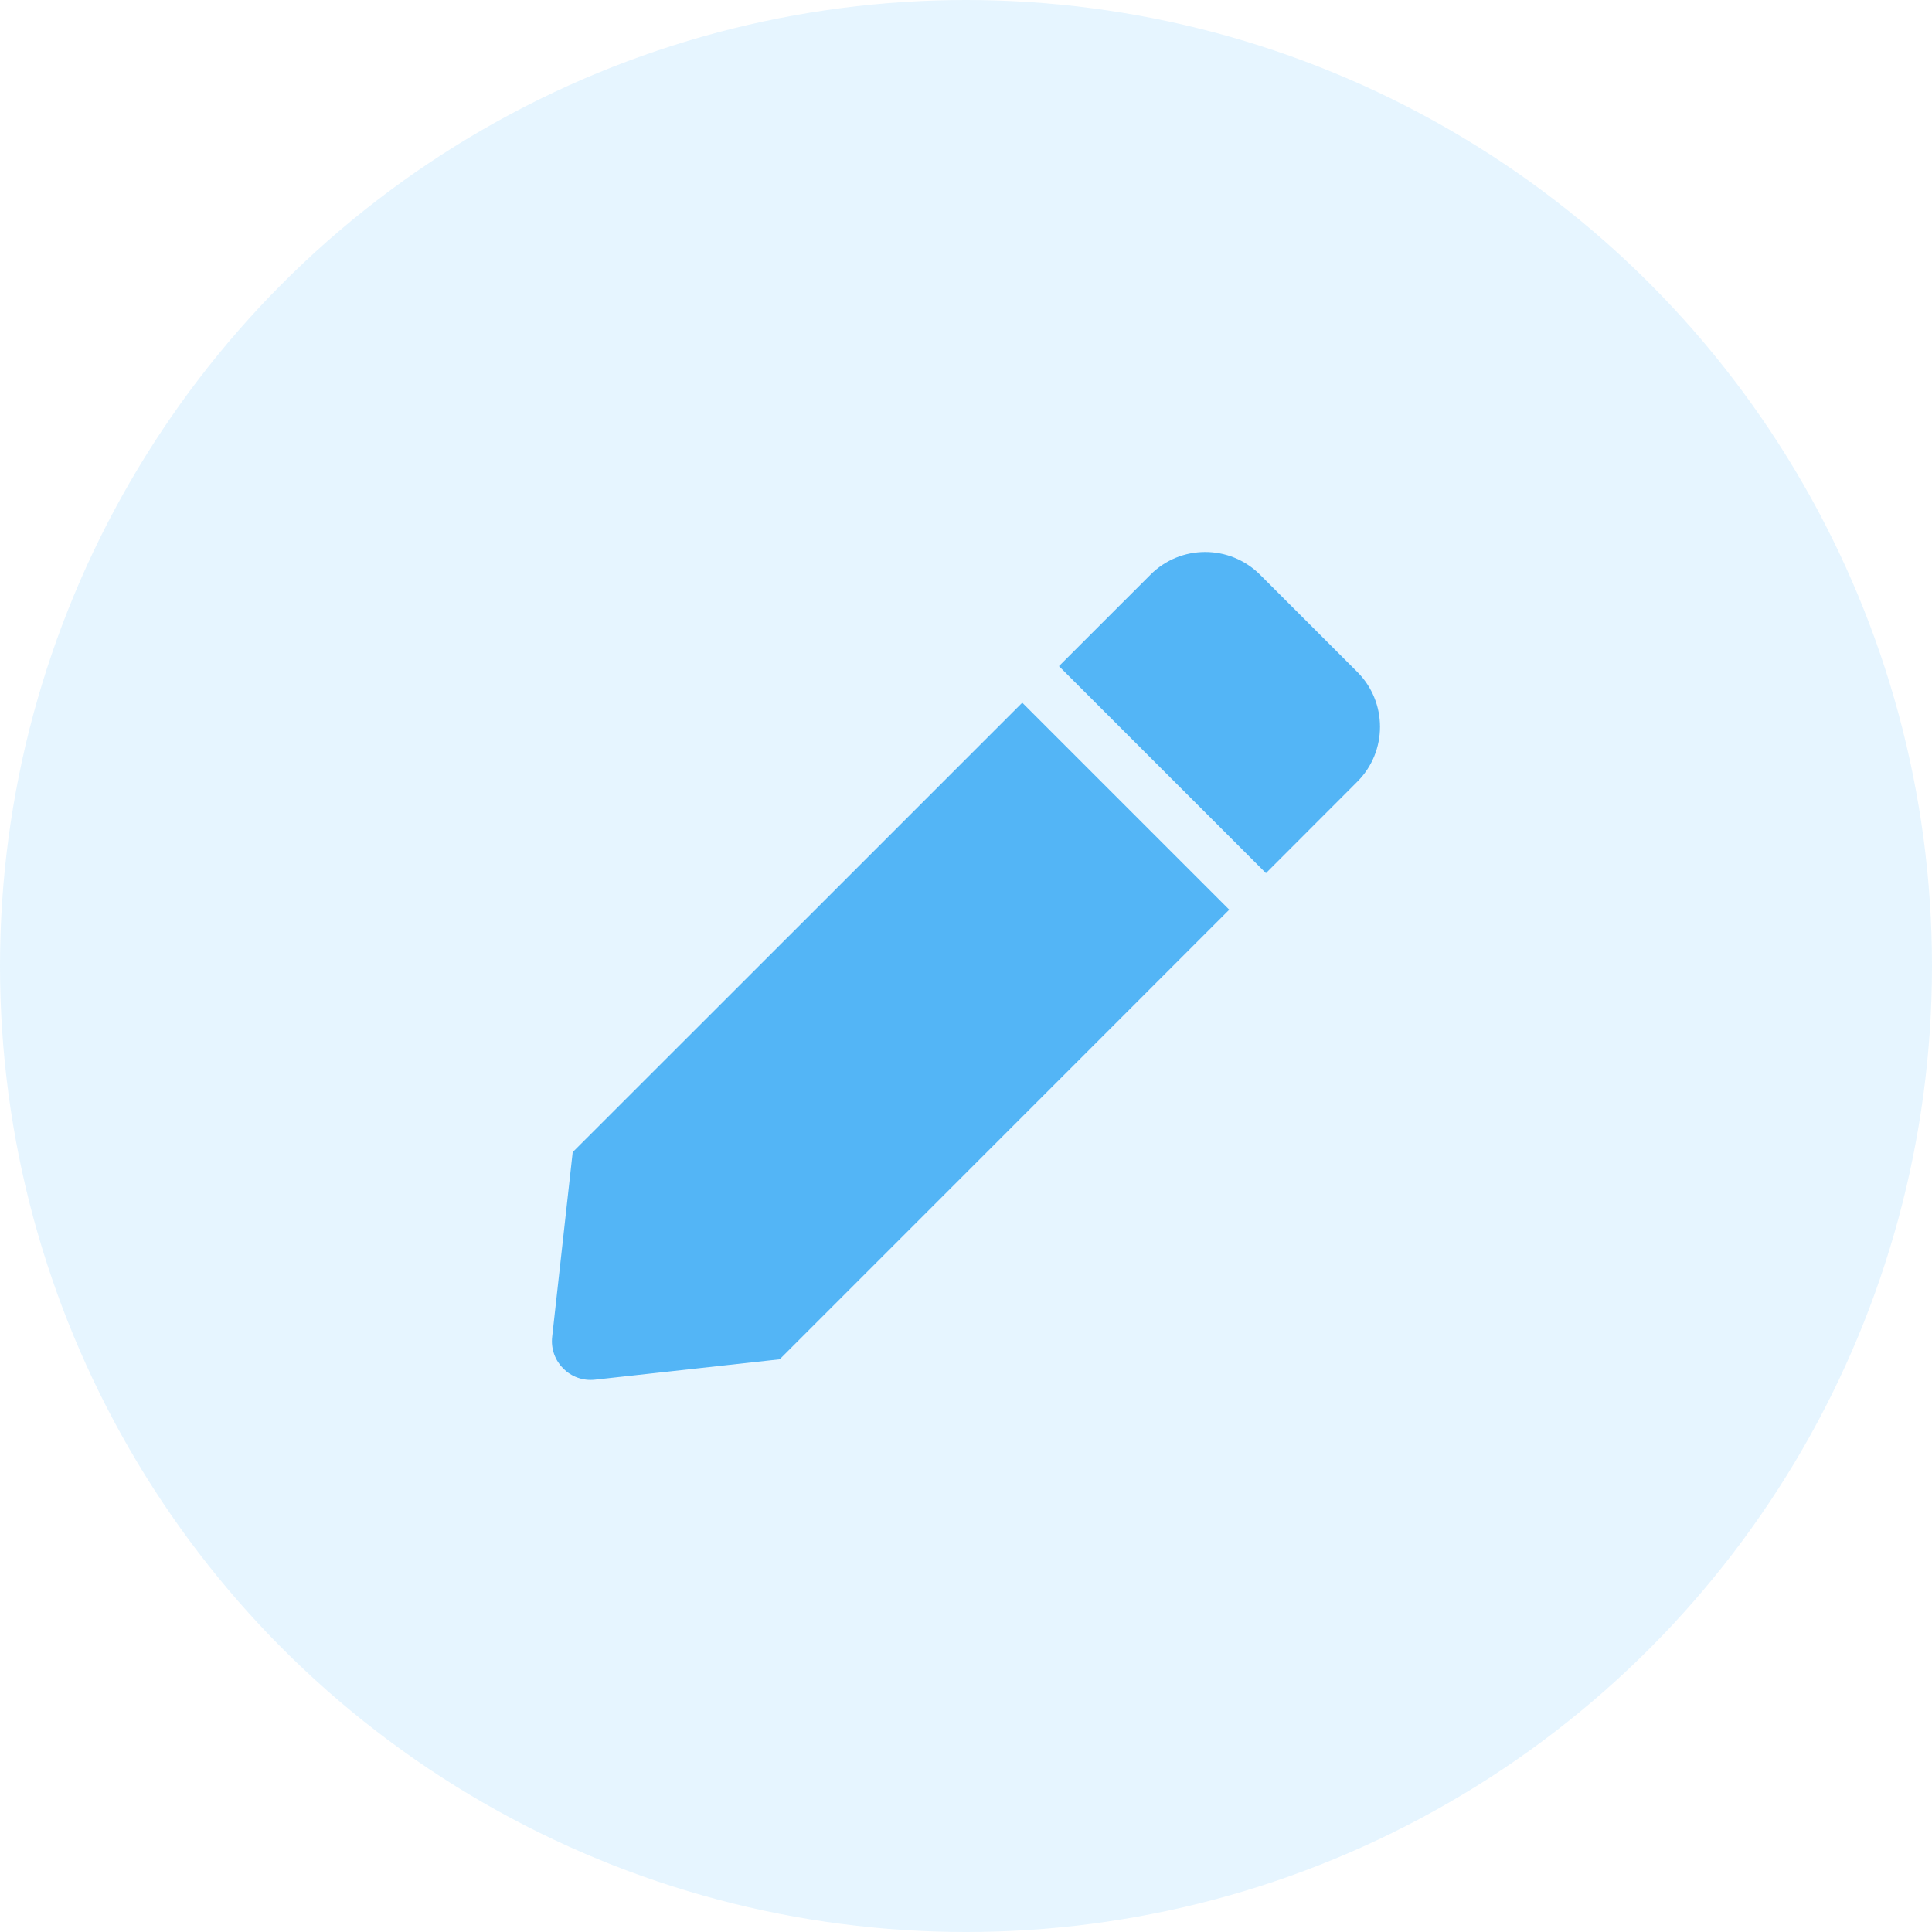 <svg width="35" height="35" viewBox="0 0 35 35" fill="none" xmlns="http://www.w3.org/2000/svg">
<circle cx="17.5" cy="17.5" r="17.5" fill="#0099FF" fill-opacity="0.1"/>
<g clip-path="url(#clip0)">
<path d="M18.519 12.73L22.269 16.48L14.125 24.625L10.779 24.994C10.331 25.044 9.953 24.666 10.003 24.218L10.375 20.872C10.378 20.872 18.519 12.73 18.519 12.73ZM24.59 12.174L22.829 10.413C22.278 9.862 21.387 9.862 20.84 10.413L19.184 12.068L22.934 15.818L24.59 14.16C25.137 13.612 25.137 12.722 24.59 12.174Z" fill="#53B5F6"/>
</g>
<defs>
<clipPath id="clip0">
<rect width="15" height="15" fill="white" transform="translate(10 10)"/>
</clipPath>
</defs>
</svg>
